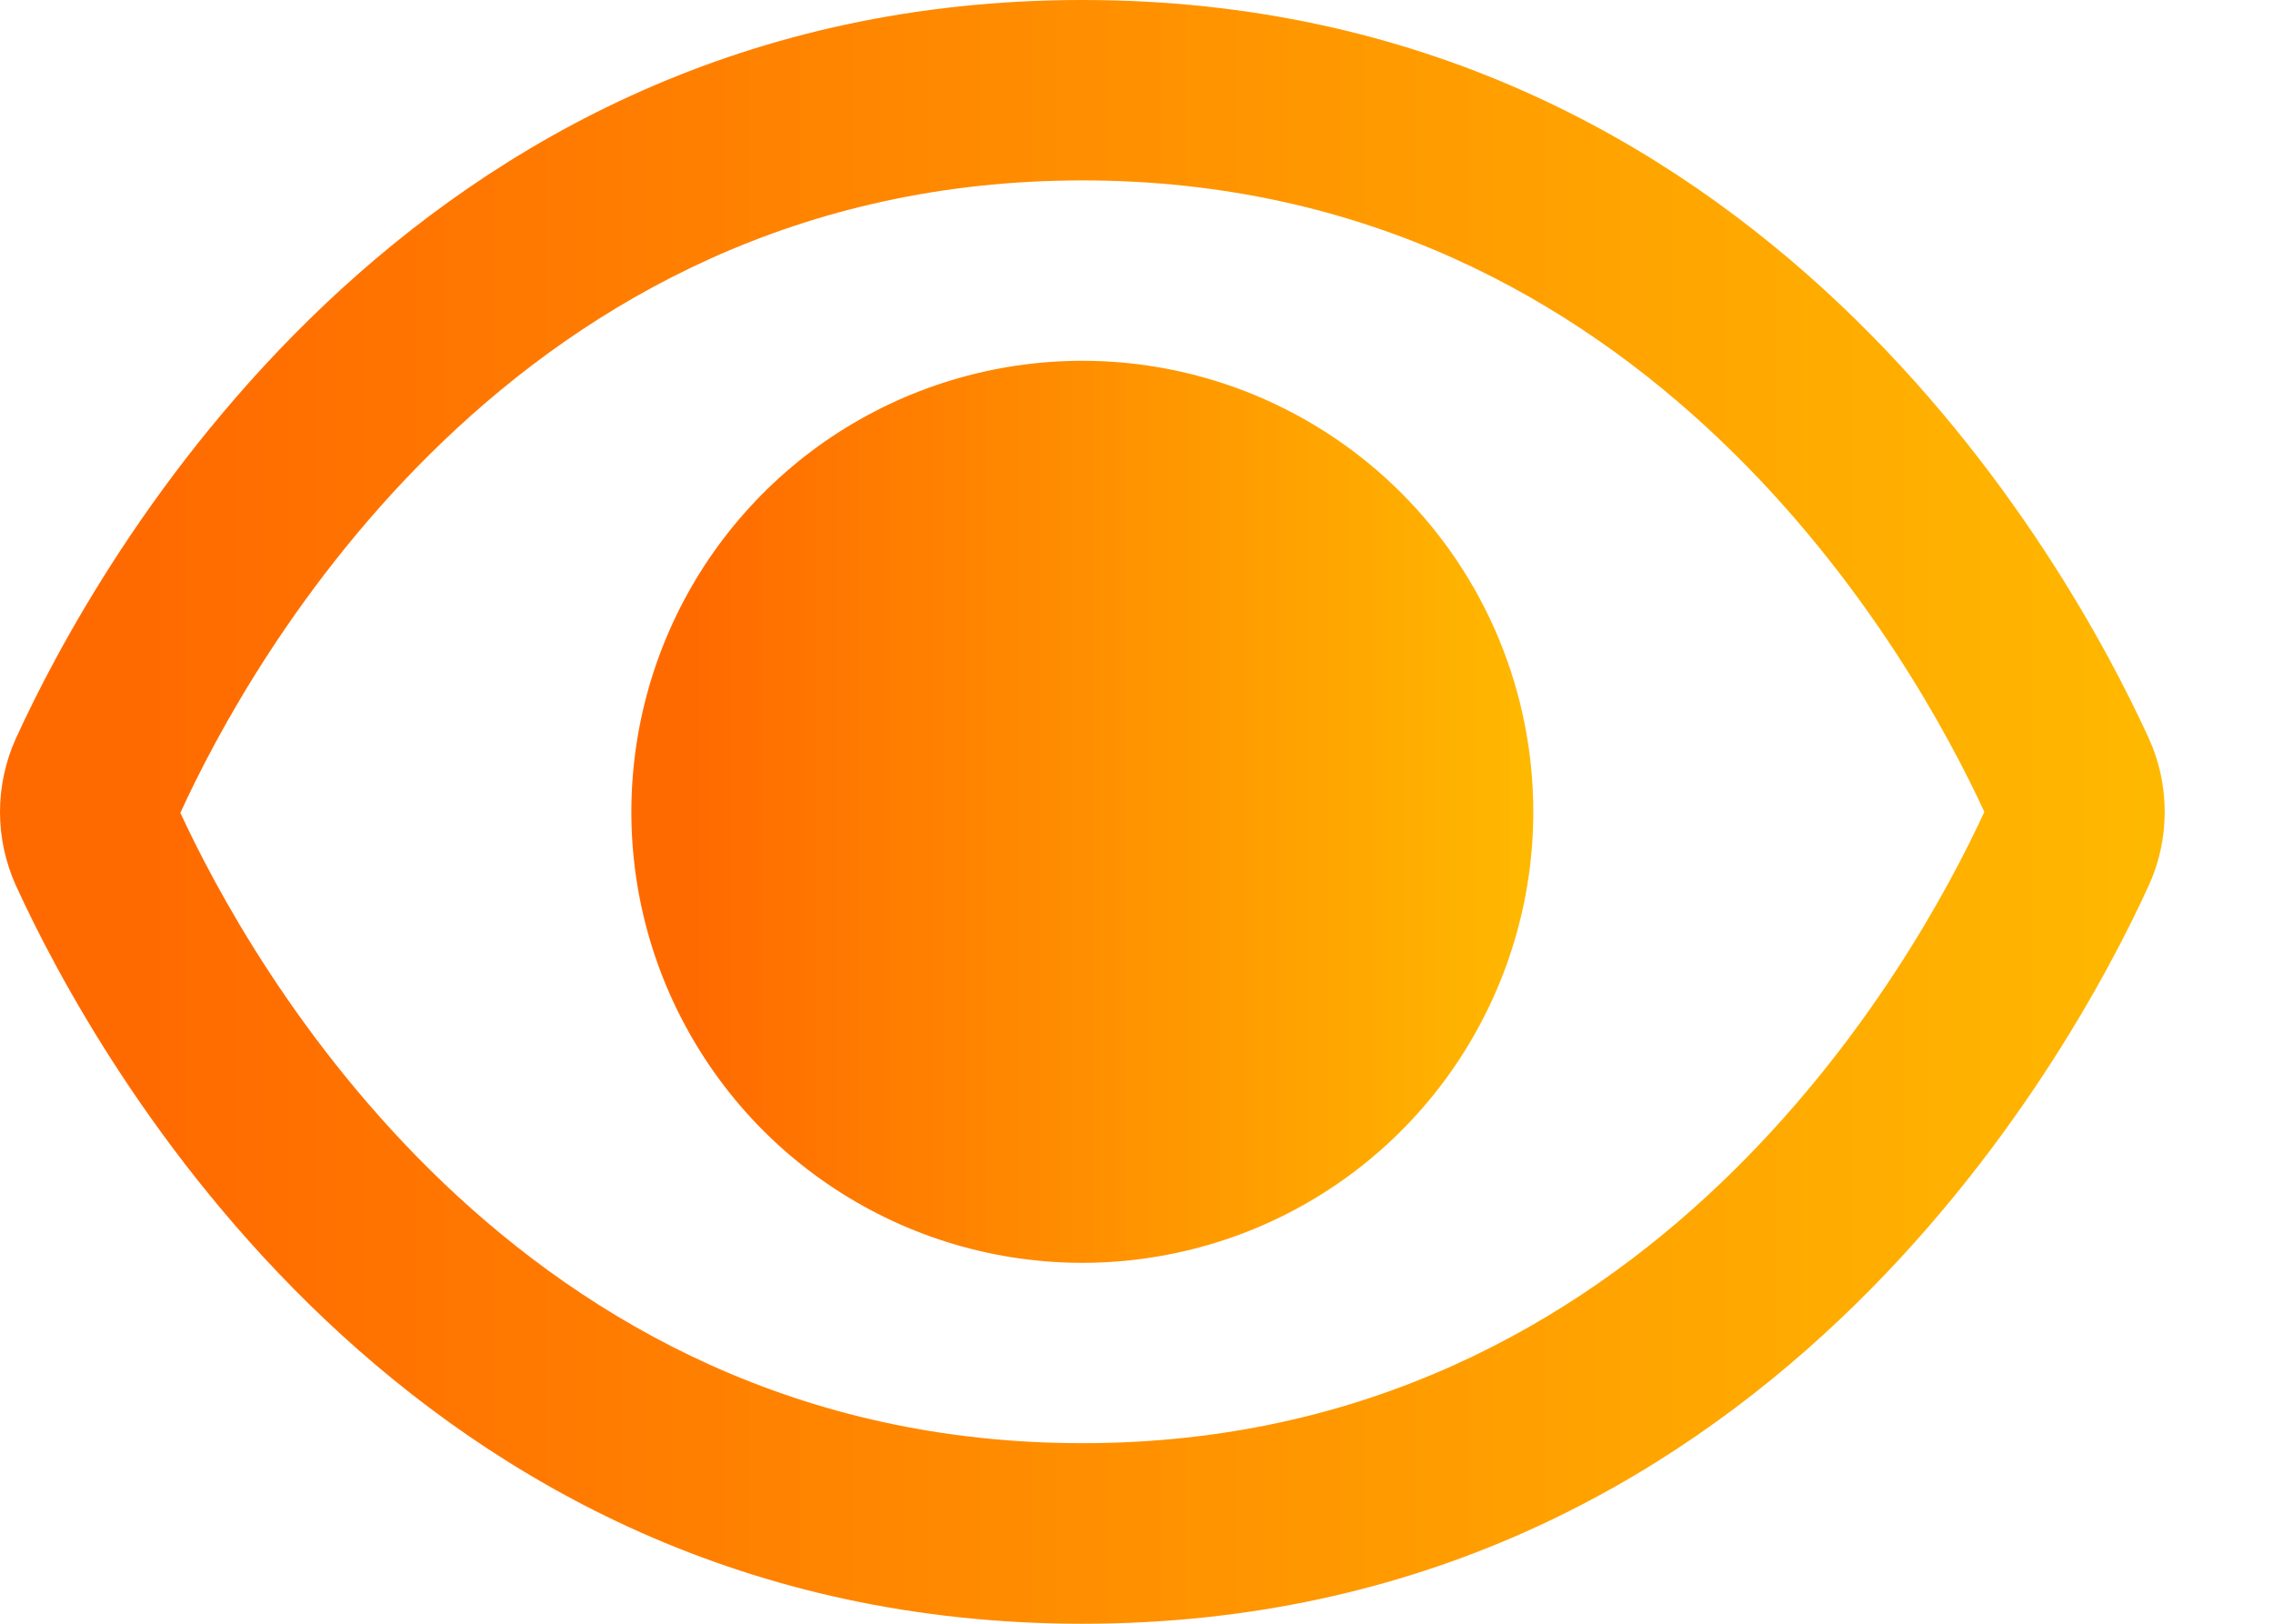 <svg width="14" height="10" viewBox="0 0 14 10" fill="none" xmlns="http://www.w3.org/2000/svg">
<path d="M13.234 4.545C12.746 3.477 10.834 0 6.667 0C2.5 0 0.587 3.478 0.099 4.545C0.034 4.688 0 4.843 0 5.001C0 5.158 0.034 5.313 0.099 5.456C0.587 6.522 2.5 10 6.667 10C10.834 10 12.746 6.522 13.234 5.455C13.3 5.312 13.333 5.157 13.333 5C13.333 4.843 13.3 4.688 13.234 4.545ZM6.667 8.888C3.163 8.888 1.528 5.908 1.111 5.006C1.528 4.092 3.163 1.111 6.667 1.111C10.162 1.111 11.797 4.079 12.222 5C11.798 5.92 10.162 8.888 6.667 8.888Z" fill="url(#paint0_linear_444_360)"/>
<path d="M6.667 2.222C6.117 2.222 5.58 2.385 5.123 2.69C4.667 2.995 4.31 3.429 4.1 3.937C3.89 4.444 3.835 5.003 3.942 5.542C4.049 6.08 4.314 6.575 4.702 6.964C5.091 7.352 5.586 7.617 6.125 7.724C6.663 7.831 7.222 7.776 7.73 7.566C8.237 7.356 8.671 7 8.976 6.543C9.281 6.086 9.444 5.549 9.444 5C9.444 4.263 9.152 3.557 8.631 3.036C8.11 2.515 7.403 2.222 6.667 2.222Z" fill="url(#paint1_linear_444_360)"/>
<defs>
<linearGradient id="paint0_linear_444_360" x1="14.327" y1="2.08466e-09" x2="0.911" y2="1.03787e-07" gradientUnits="userSpaceOnUse">
<stop stop-color="#FFBF00"/>
<stop offset="1" stop-color="#FF6A00"/>
</linearGradient>
<linearGradient id="paint1_linear_444_360" x1="9.858" y1="2.222" x2="4.268" y2="2.222" gradientUnits="userSpaceOnUse">
<stop stop-color="#FFBF00"/>
<stop offset="1" stop-color="#FF6A00"/>
</linearGradient>
</defs>
</svg>

